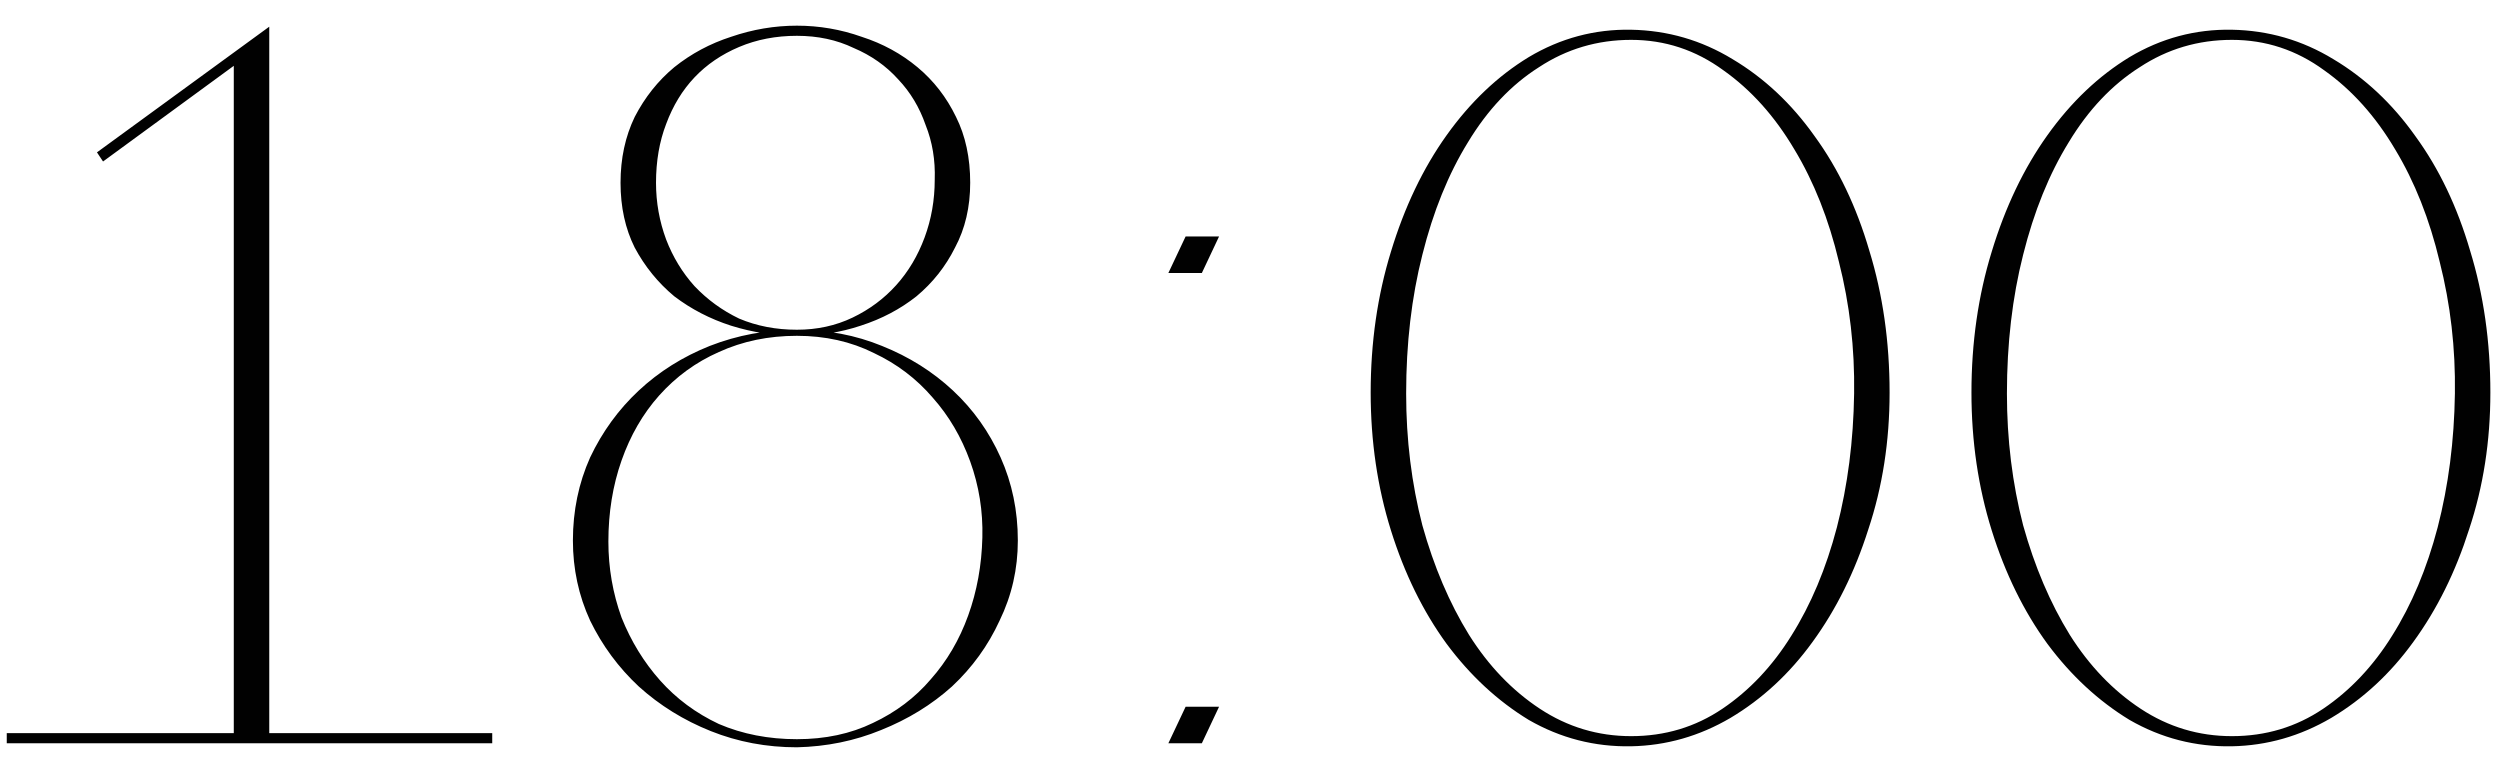 <?xml version="1.0" encoding="UTF-8"?> <svg xmlns="http://www.w3.org/2000/svg" width="74" height="23" viewBox="0 0 74 23" fill="none"><path d="M6.92 22V1.57L7.97 0.79V22H7.1H6.92ZM14.57 22H0.2V21.7H14.57V22ZM7.97 1.18L3.05 4.78L2.87 4.51L7.97 0.79V1.18ZM23.588 9.76C24.488 9.76 25.328 9.92 26.108 10.24C26.908 10.56 27.608 11 28.208 11.56C28.808 12.12 29.278 12.78 29.618 13.54C29.958 14.3 30.128 15.12 30.128 16C30.128 16.84 29.948 17.63 29.588 18.37C29.248 19.11 28.778 19.76 28.178 20.32C27.578 20.86 26.878 21.29 26.078 21.61C25.298 21.93 24.468 22.1 23.588 22.12C22.688 22.12 21.838 21.96 21.038 21.64C20.238 21.32 19.528 20.88 18.908 20.32C18.308 19.76 17.828 19.11 17.468 18.37C17.128 17.63 16.958 16.84 16.958 16C16.958 15.12 17.128 14.3 17.468 13.54C17.828 12.78 18.308 12.12 18.908 11.56C19.508 11 20.208 10.56 21.008 10.24C21.828 9.92 22.688 9.76 23.588 9.76ZM23.588 21.88C24.428 21.88 25.178 21.72 25.838 21.4C26.518 21.08 27.088 20.65 27.548 20.11C28.028 19.57 28.398 18.94 28.658 18.22C28.918 17.5 29.058 16.73 29.078 15.91C29.098 15.13 28.978 14.38 28.718 13.66C28.458 12.94 28.088 12.31 27.608 11.77C27.128 11.21 26.548 10.77 25.868 10.45C25.188 10.11 24.428 9.94 23.588 9.94C22.748 9.94 21.978 10.1 21.278 10.42C20.598 10.72 20.008 11.15 19.508 11.71C19.028 12.25 18.658 12.89 18.398 13.63C18.138 14.37 18.008 15.17 18.008 16.03C18.008 16.81 18.138 17.56 18.398 18.28C18.678 18.98 19.058 19.6 19.538 20.14C20.018 20.68 20.598 21.11 21.278 21.43C21.978 21.73 22.748 21.88 23.588 21.88ZM23.588 0.76C24.248 0.76 24.888 0.87 25.508 1.09C26.128 1.29 26.678 1.59 27.158 1.99C27.638 2.39 28.018 2.88 28.298 3.46C28.578 4.02 28.718 4.67 28.718 5.41C28.718 6.13 28.568 6.77 28.268 7.33C27.988 7.89 27.608 8.37 27.128 8.77C26.648 9.15 26.098 9.44 25.478 9.64C24.878 9.84 24.248 9.94 23.588 9.94C22.928 9.94 22.278 9.84 21.638 9.64C21.018 9.44 20.458 9.15 19.958 8.77C19.478 8.37 19.088 7.89 18.788 7.33C18.508 6.77 18.368 6.13 18.368 5.41C18.368 4.69 18.508 4.04 18.788 3.46C19.088 2.88 19.478 2.39 19.958 1.99C20.458 1.59 21.018 1.29 21.638 1.09C22.278 0.87 22.928 0.76 23.588 0.76ZM23.588 9.76C24.188 9.76 24.738 9.64 25.238 9.4C25.738 9.16 26.168 8.84 26.528 8.44C26.888 8.04 27.168 7.57 27.368 7.03C27.568 6.49 27.668 5.92 27.668 5.32C27.688 4.74 27.598 4.2 27.398 3.7C27.218 3.18 26.948 2.73 26.588 2.35C26.228 1.95 25.788 1.64 25.268 1.42C24.768 1.18 24.208 1.06 23.588 1.06C22.968 1.06 22.398 1.17 21.878 1.39C21.358 1.61 20.918 1.91 20.558 2.29C20.198 2.67 19.918 3.13 19.718 3.67C19.518 4.19 19.418 4.77 19.418 5.41C19.418 5.99 19.518 6.55 19.718 7.09C19.918 7.61 20.198 8.07 20.558 8.47C20.938 8.87 21.378 9.19 21.878 9.43C22.398 9.65 22.968 9.76 23.588 9.76ZM36.084 20.92L35.575 22H34.584L35.094 20.92H36.084ZM36.084 7L35.575 8.08H34.584L35.094 7H36.084ZM48.282 0.88C49.362 0.9 50.362 1.19 51.282 1.75C52.222 2.31 53.032 3.07 53.712 4.03C54.412 4.99 54.952 6.12 55.332 7.42C55.732 8.72 55.932 10.12 55.932 11.62C55.932 13.06 55.722 14.41 55.302 15.67C54.902 16.93 54.352 18.04 53.652 19C52.972 19.94 52.162 20.69 51.222 21.25C50.302 21.79 49.322 22.07 48.282 22.09C47.202 22.11 46.192 21.85 45.252 21.31C44.332 20.75 43.522 20 42.822 19.06C42.122 18.1 41.572 16.98 41.172 15.7C40.772 14.42 40.572 13.06 40.572 11.62C40.572 10.14 40.772 8.75 41.172 7.45C41.572 6.13 42.122 4.98 42.822 4C43.522 3.02 44.332 2.25 45.252 1.69C46.192 1.13 47.202 0.86 48.282 0.88ZM48.282 21.79C49.282 21.79 50.182 21.52 50.982 20.98C51.782 20.44 52.462 19.72 53.022 18.82C53.602 17.9 54.052 16.83 54.372 15.61C54.692 14.37 54.862 13.05 54.882 11.65C54.902 10.31 54.752 9.01 54.432 7.75C54.132 6.49 53.692 5.38 53.112 4.42C52.532 3.44 51.832 2.66 51.012 2.08C50.192 1.48 49.282 1.18 48.282 1.18C47.282 1.18 46.372 1.45 45.552 1.99C44.732 2.51 44.032 3.25 43.452 4.21C42.872 5.15 42.422 6.26 42.102 7.54C41.782 8.8 41.622 10.17 41.622 11.65C41.622 13.01 41.782 14.31 42.102 15.55C42.442 16.77 42.902 17.85 43.482 18.79C44.062 19.71 44.762 20.44 45.582 20.98C46.402 21.52 47.302 21.79 48.282 21.79ZM66.065 0.88C67.145 0.9 68.145 1.19 69.065 1.75C70.005 2.31 70.815 3.07 71.495 4.03C72.195 4.99 72.735 6.12 73.115 7.42C73.515 8.72 73.715 10.12 73.715 11.62C73.715 13.06 73.505 14.41 73.085 15.67C72.685 16.93 72.135 18.04 71.435 19C70.755 19.94 69.945 20.69 69.005 21.25C68.085 21.79 67.105 22.07 66.065 22.09C64.985 22.11 63.975 21.85 63.035 21.31C62.115 20.75 61.305 20 60.605 19.06C59.905 18.1 59.355 16.98 58.955 15.7C58.555 14.42 58.355 13.06 58.355 11.62C58.355 10.14 58.555 8.75 58.955 7.45C59.355 6.13 59.905 4.98 60.605 4C61.305 3.02 62.115 2.25 63.035 1.69C63.975 1.13 64.985 0.86 66.065 0.88ZM66.065 21.79C67.065 21.79 67.965 21.52 68.765 20.98C69.565 20.44 70.245 19.72 70.805 18.82C71.385 17.9 71.835 16.83 72.155 15.61C72.475 14.37 72.645 13.05 72.665 11.65C72.685 10.31 72.535 9.01 72.215 7.75C71.915 6.49 71.475 5.38 70.895 4.42C70.315 3.44 69.615 2.66 68.795 2.08C67.975 1.48 67.065 1.18 66.065 1.18C65.065 1.18 64.155 1.45 63.335 1.99C62.515 2.51 61.815 3.25 61.235 4.21C60.655 5.15 60.205 6.26 59.885 7.54C59.565 8.8 59.405 10.17 59.405 11.65C59.405 13.01 59.565 14.31 59.885 15.55C60.225 16.77 60.685 17.85 61.265 18.79C61.845 19.71 62.545 20.44 63.365 20.98C64.185 21.52 65.085 21.79 66.065 21.79Z" fill="#010101"></path></svg> 